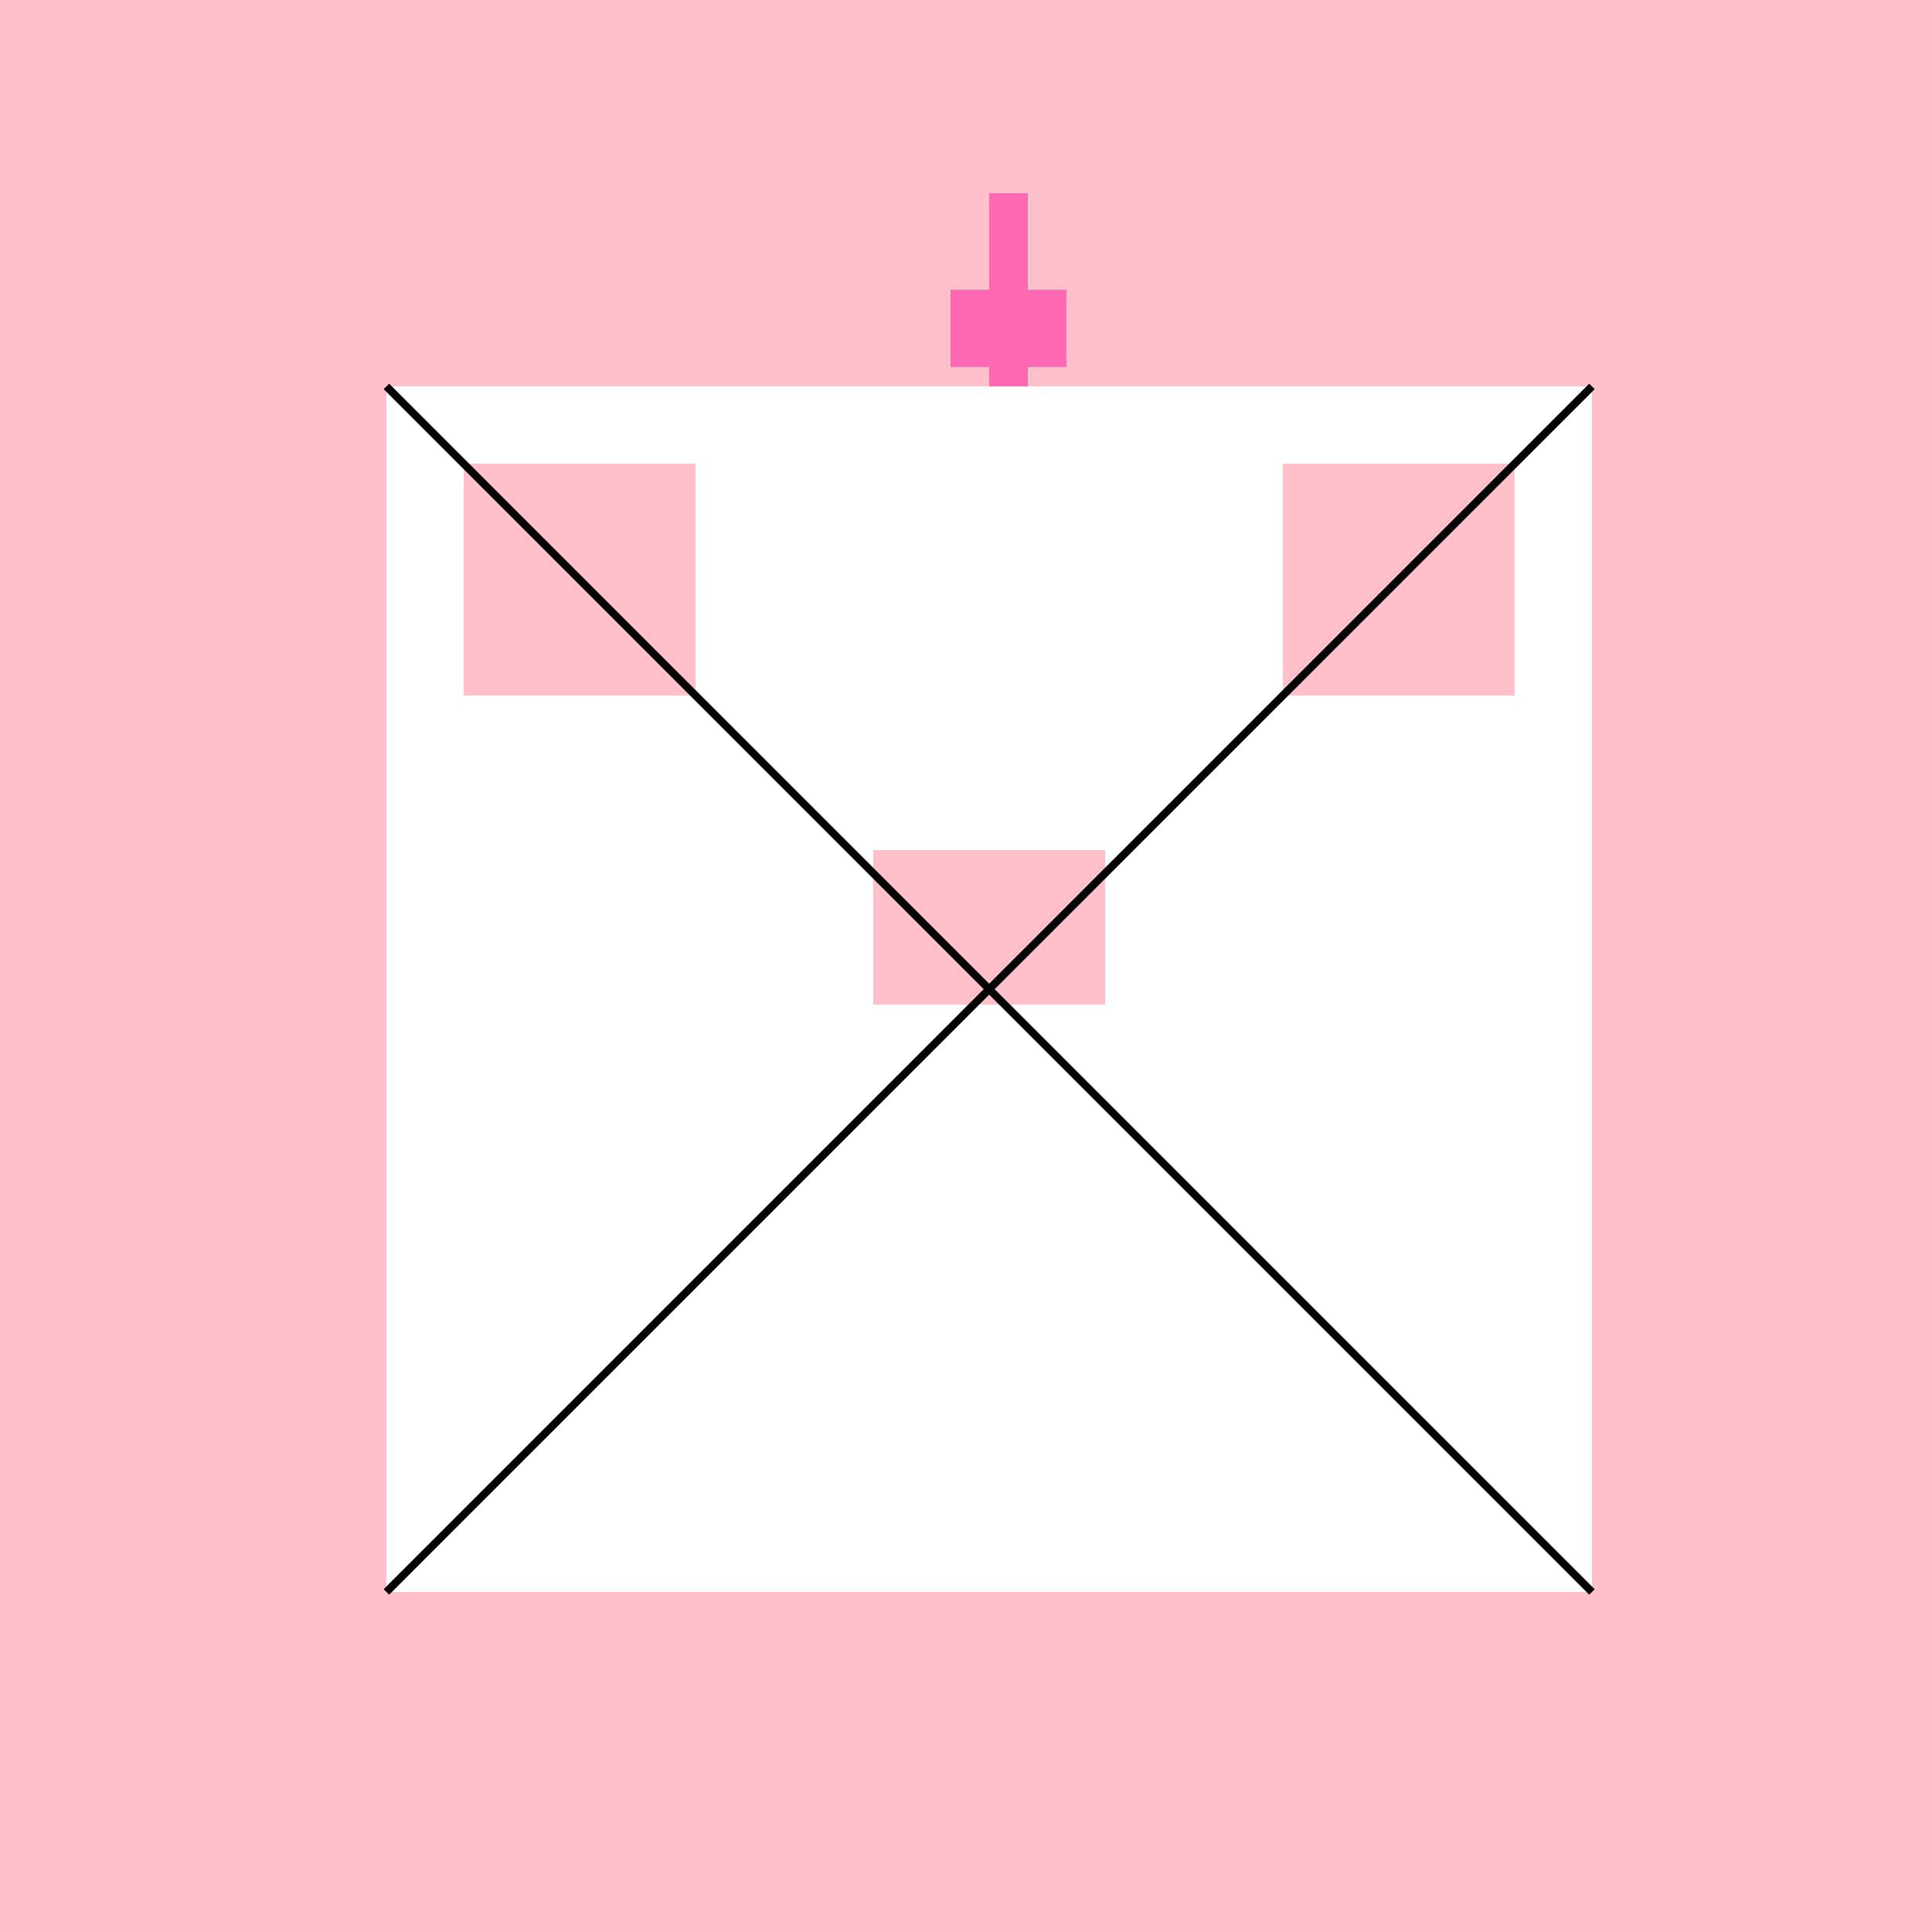 <!--

Generated by DrawGPT.
Free, open source, AI generated images in SVG, PNG, and HTML Canvas format.
https://drawgpt.ai

Created: 2023-09-27T06:14:38.508Z
Link: https://drawgpt.ai/prompt/97981/

-->
<svg xmlns="http://www.w3.org/2000/svg" xmlns:xlink="http://www.w3.org/1999/xlink" width="500" height="500"><defs/><g><rect fill="#FFC0CB" stroke="none" x="0" y="0" width="512" height="512"/><rect fill="#FFFFFF" stroke="none" x="100" y="100" width="312" height="312"/><rect fill="#FF69B4" stroke="none" x="256" y="50" width="10" height="50"/><rect fill="#FF69B4" stroke="none" x="246" y="75" width="30" height="20"/><rect fill="#FFC0CB" stroke="none" x="120" y="120" width="60" height="60"/><rect fill="#FFC0CB" stroke="none" x="332" y="120" width="60" height="60"/><rect fill="#FFC0CB" stroke="none" x="226" y="220" width="60" height="40"/><path fill="none" stroke="#000000" paint-order="fill stroke markers" d=" M 100 100 L 412 412 M 412 100 L 100 412" stroke-miterlimit="10" stroke-width="2" stroke-dasharray=""/></g></svg>